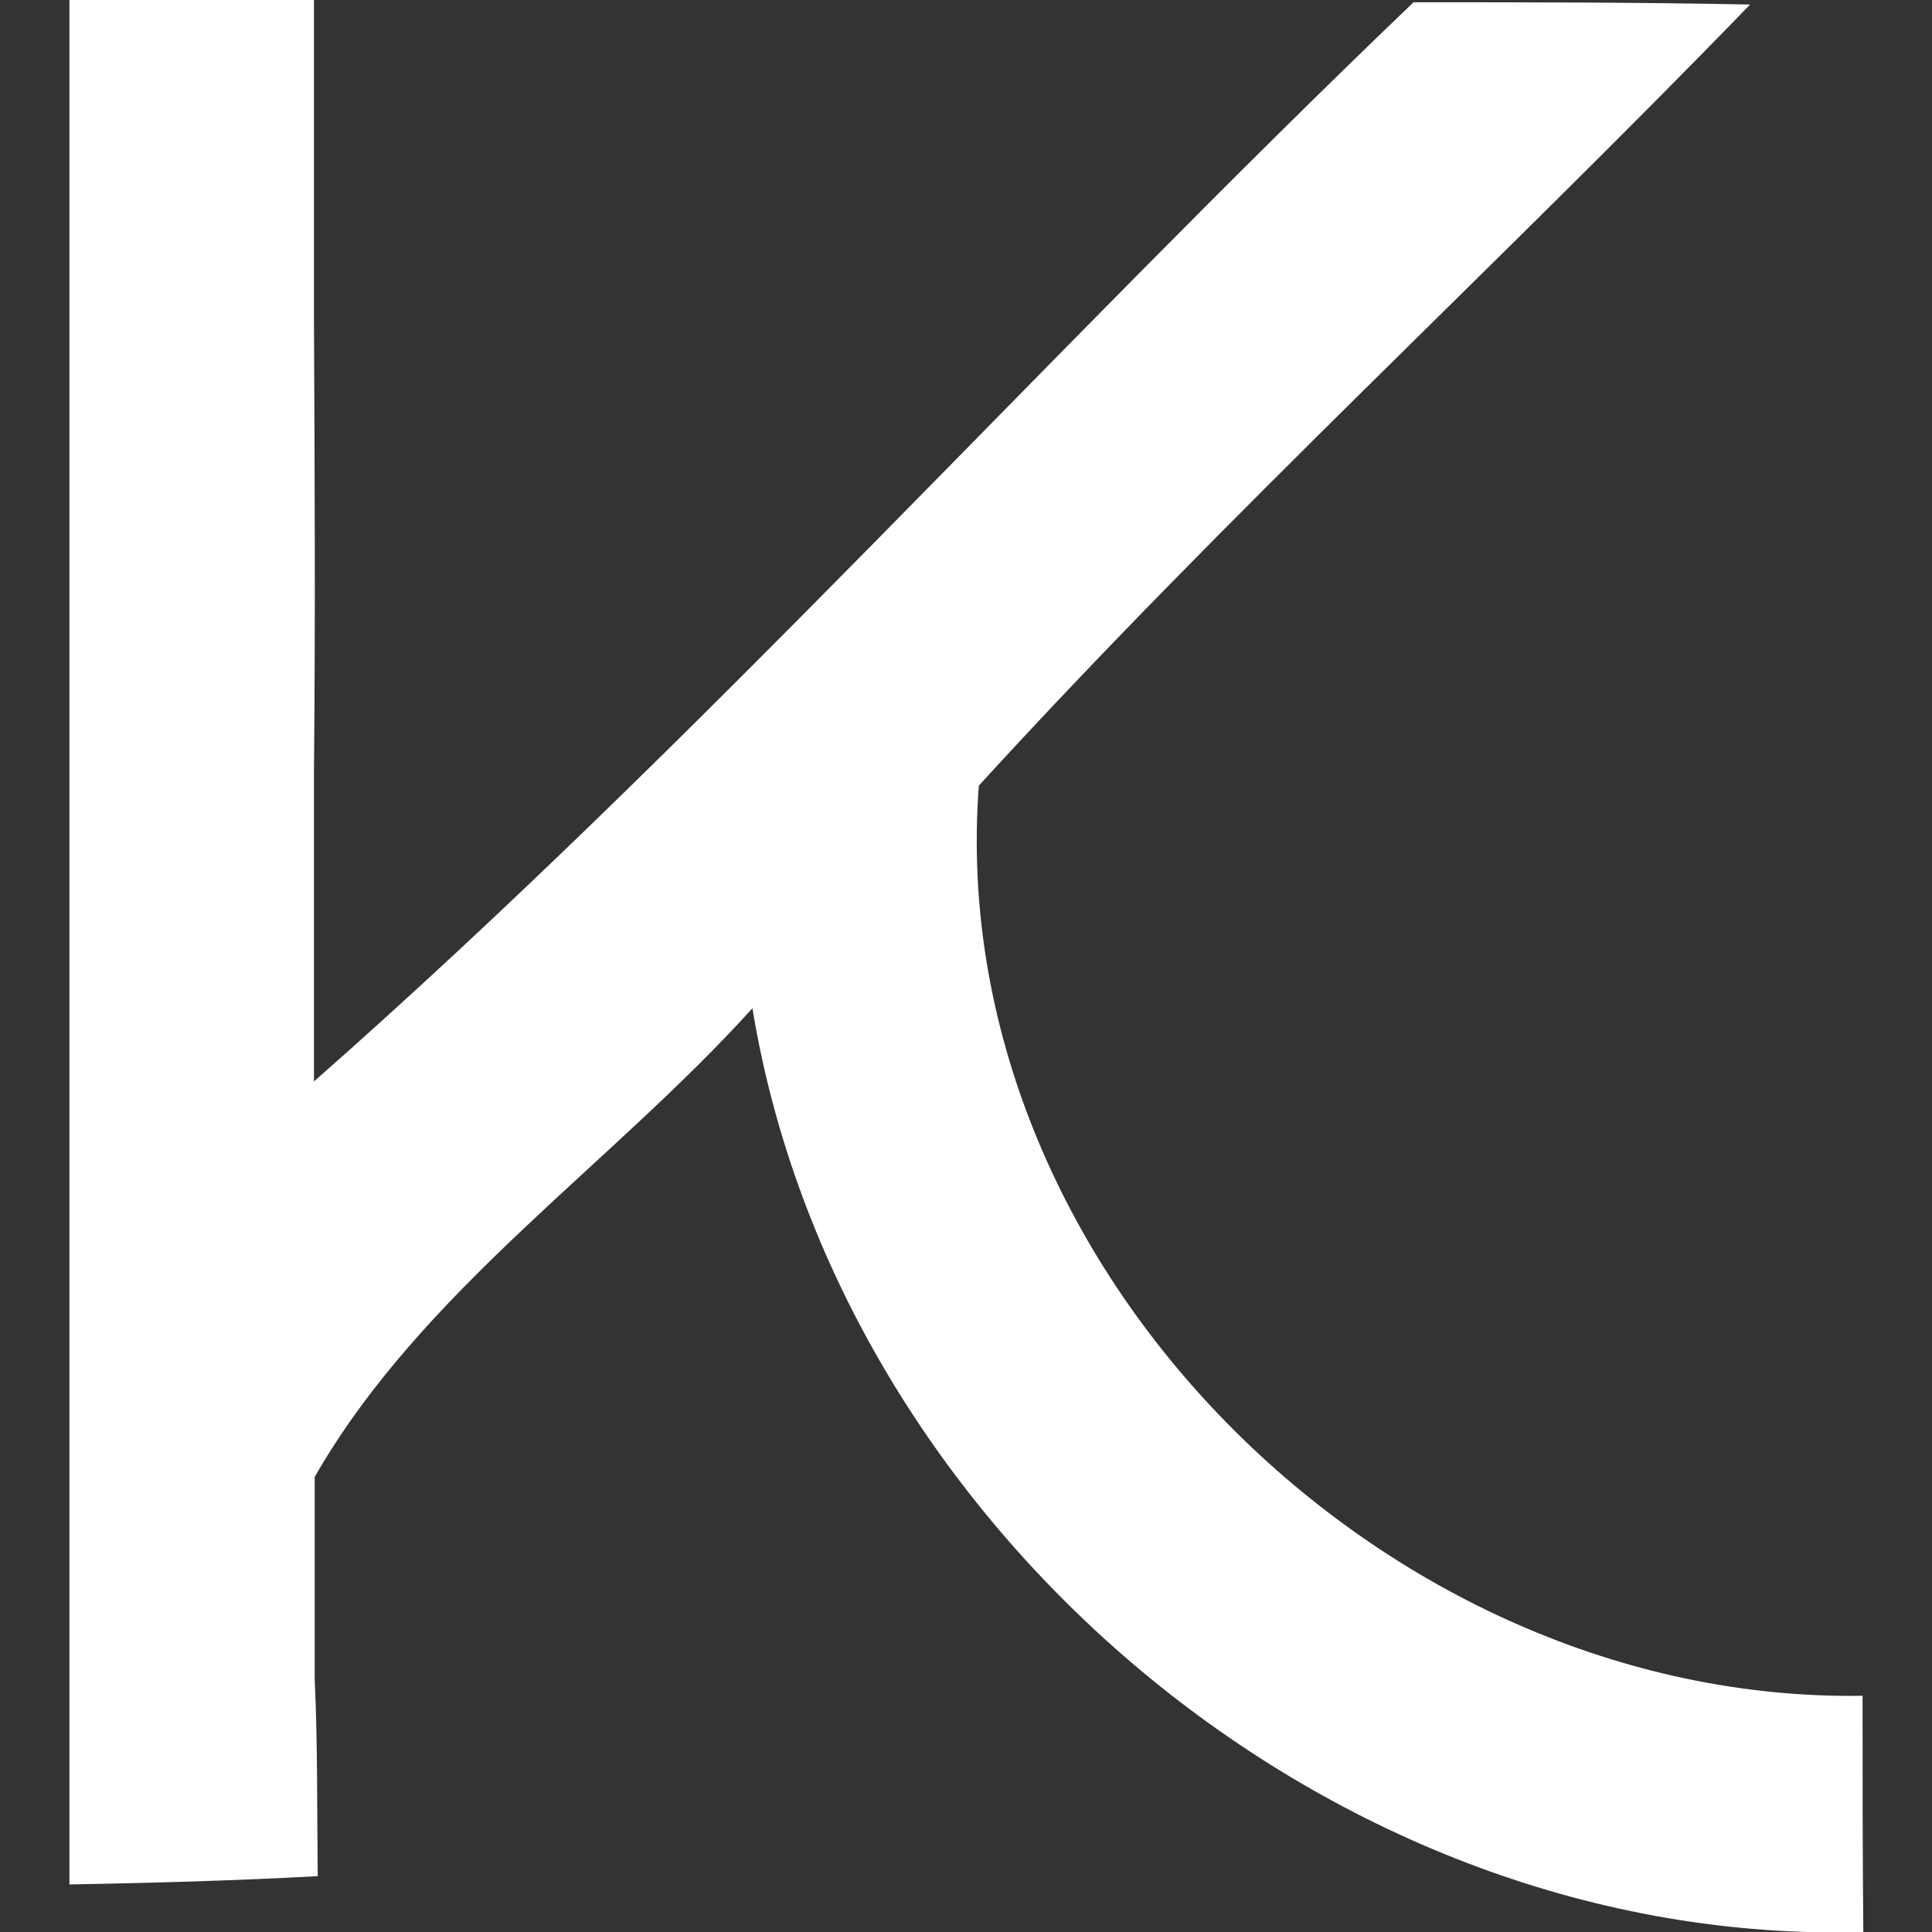 <?xml version="1.0" encoding="UTF-8"?> <!-- Generator: Adobe Illustrator 23.0.0, SVG Export Plug-In . SVG Version: 6.00 Build 0) --> <svg xmlns="http://www.w3.org/2000/svg" xmlns:xlink="http://www.w3.org/1999/xlink" version="1.1" id="Layer_1" x="0px" y="0px" viewBox="0 0 256 256" style="enable-background:new 0 0 256 256;" xml:space="preserve"><rect x="0" y="0" width="256" height="256" fill="#333333" stroke="none"/> <style type="text/css"> .st0{fill:#FFFFFF;} </style> <path class="st0" d="M246.8,224.7c-63.5,1-121.9-57-117.1-120.6c32.7-35.8,68.5-68.7,102.2-103.5c-14.9-0.3-29.7-0.3-44.6-0.3 c-49.2,47.1-94.7,98.1-145.7,143v-40.9c0.2-20.1,0.1-40.2,0-60.3V0.8V0H9.2v248.6h0c0,0.4,0,0.7,0,1.1c11-0.2,21.9-0.5,32.9-1.1 c-0.1-8.7,0-17.4-0.4-26.1v-26.8c14.1-24.6,39.1-41.2,58-62.1c11.3,68.9,77,124.4,147.2,122.4C246.8,245.6,246.8,235.1,246.8,224.7z "></path> </svg> 